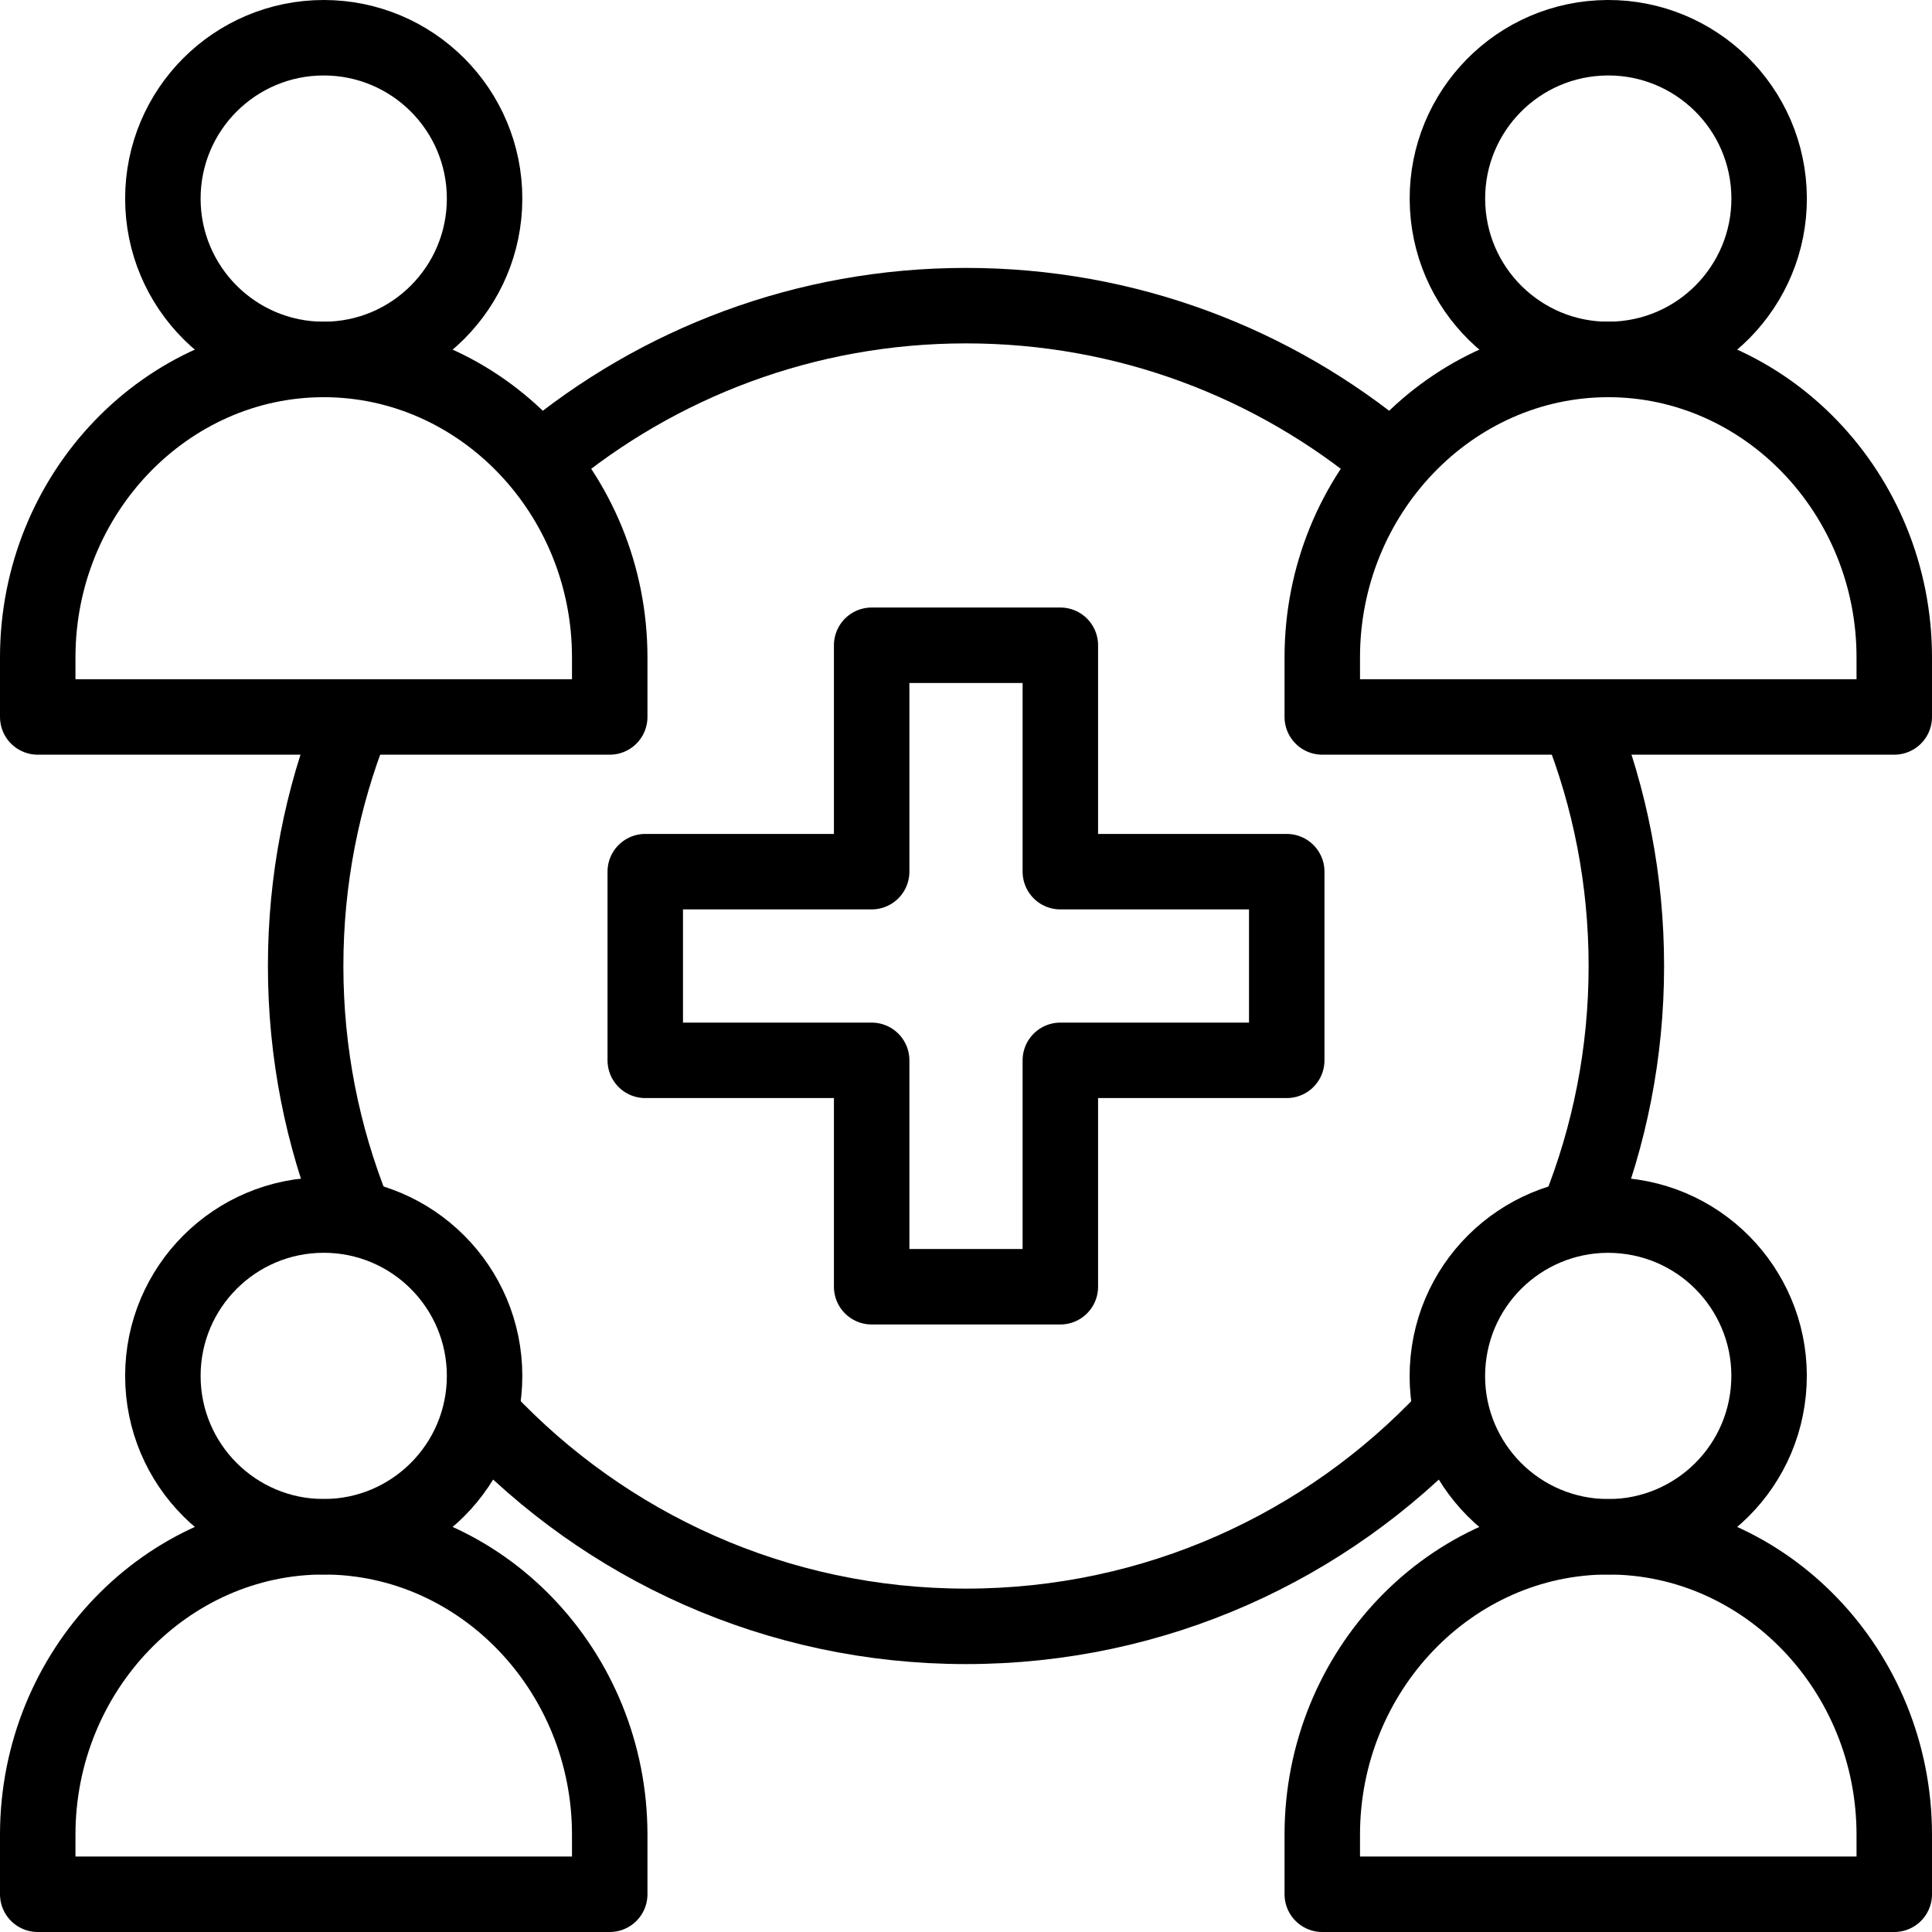 <?xml version="1.0" encoding="UTF-8"?> <svg xmlns="http://www.w3.org/2000/svg" xmlns:xlink="http://www.w3.org/1999/xlink" version="1.1" width="512" height="512" x="0" y="0" viewBox="0 0 512 512" style="enable-background:new 0 0 512 512" xml:space="preserve" class=""><g><path d="M231 281h-60v-50h60v-60.001h50V231h60v50h-60v60h-50zM93.271 191.5C85.353 211.459 81 233.221 81 256c0 23.037 4.452 45.035 12.542 65.179m34.937 54.666C160.399 409.796 205.723 431 256 431s95.601-21.204 127.521-55.155m34.937-54.666C426.548 301.034 431 279.037 431 256c0-22.779-4.353-44.541-12.271-64.5m-50.792-70.022C337.597 96.204 298.575 81 256 81s-81.598 15.205-111.938 40.479" style="fill-rule:evenodd;clip-rule:evenodd;stroke-width:20;stroke-linecap:round;stroke-linejoin:round;stroke-miterlimit:2.613;" fill-rule="evenodd" clip-rule="evenodd" fill="none" stroke="#000000" stroke-width="20" stroke-linecap="round" stroke-linejoin="round" stroke-miterlimit="2.613" data-original="#000000" opacity="1" class=""></path><circle cx="426.208" cy="364.628" r="42.628" style="fill-rule:evenodd;clip-rule:evenodd;stroke-width:20;stroke-linecap:round;stroke-linejoin:round;stroke-miterlimit:2.613;" transform="rotate(-84.347 426.21 364.642)" fill-rule="evenodd" clip-rule="evenodd" fill="none" stroke="#000000" stroke-width="20" stroke-linecap="round" stroke-linejoin="round" stroke-miterlimit="2.613" data-original="#000000" opacity="1" class=""></circle><path d="M502 502H350.417v-15.795c0-43.42 34.106-78.944 75.791-78.944 41.685 0 75.791 35.526 75.791 78.944V502z" style="fill-rule:evenodd;clip-rule:evenodd;stroke-width:20;stroke-linecap:round;stroke-linejoin:round;stroke-miterlimit:2.613;" fill-rule="evenodd" clip-rule="evenodd" fill="none" stroke="#000000" stroke-width="20" stroke-linecap="round" stroke-linejoin="round" stroke-miterlimit="2.613" data-original="#000000" opacity="1" class=""></path><circle cx="85.791" cy="364.628" r="42.628" style="fill-rule:evenodd;clip-rule:evenodd;stroke-width:20;stroke-linecap:round;stroke-linejoin:round;stroke-miterlimit:2.613;" fill-rule="evenodd" clip-rule="evenodd" fill="none" stroke="#000000" stroke-width="20" stroke-linecap="round" stroke-linejoin="round" stroke-miterlimit="2.613" data-original="#000000" opacity="1" class=""></circle><path d="M161.583 502H10v-15.795c0-43.42 34.106-78.944 75.791-78.944 41.685 0 75.791 35.526 75.791 78.944V502z" style="fill-rule:evenodd;clip-rule:evenodd;stroke-width:20;stroke-linecap:round;stroke-linejoin:round;stroke-miterlimit:2.613;" fill-rule="evenodd" clip-rule="evenodd" fill="none" stroke="#000000" stroke-width="20" stroke-linecap="round" stroke-linejoin="round" stroke-miterlimit="2.613" data-original="#000000" opacity="1" class=""></path><circle cx="85.791" cy="52.628" r="42.628" style="fill-rule:evenodd;clip-rule:evenodd;stroke-width:20;stroke-linecap:round;stroke-linejoin:round;stroke-miterlimit:2.613;" fill-rule="evenodd" clip-rule="evenodd" fill="none" stroke="#000000" stroke-width="20" stroke-linecap="round" stroke-linejoin="round" stroke-miterlimit="2.613" data-original="#000000" opacity="1" class=""></circle><path d="M161.583 190H10v-15.795c0-43.42 34.106-78.944 75.791-78.944 41.685 0 75.791 35.526 75.791 78.944V190z" style="fill-rule:evenodd;clip-rule:evenodd;stroke-width:20;stroke-linecap:round;stroke-linejoin:round;stroke-miterlimit:2.613;" fill-rule="evenodd" clip-rule="evenodd" fill="none" stroke="#000000" stroke-width="20" stroke-linecap="round" stroke-linejoin="round" stroke-miterlimit="2.613" data-original="#000000" opacity="1" class=""></path><circle cx="426.208" cy="52.628" r="42.628" style="fill-rule:evenodd;clip-rule:evenodd;stroke-width:20;stroke-linecap:round;stroke-linejoin:round;stroke-miterlimit:2.613;" transform="rotate(-3.17 426.213 52.629)" fill-rule="evenodd" clip-rule="evenodd" fill="none" stroke="#000000" stroke-width="20" stroke-linecap="round" stroke-linejoin="round" stroke-miterlimit="2.613" data-original="#000000" opacity="1" class=""></circle><path d="M502 190H350.417v-15.795c0-43.42 34.106-78.944 75.791-78.944 41.685 0 75.791 35.526 75.791 78.944V190z" style="fill-rule:evenodd;clip-rule:evenodd;stroke-width:20;stroke-linecap:round;stroke-linejoin:round;stroke-miterlimit:2.613;" fill-rule="evenodd" clip-rule="evenodd" fill="none" stroke="#000000" stroke-width="20" stroke-linecap="round" stroke-linejoin="round" stroke-miterlimit="2.613" data-original="#000000" opacity="1" class=""></path></g></svg> 